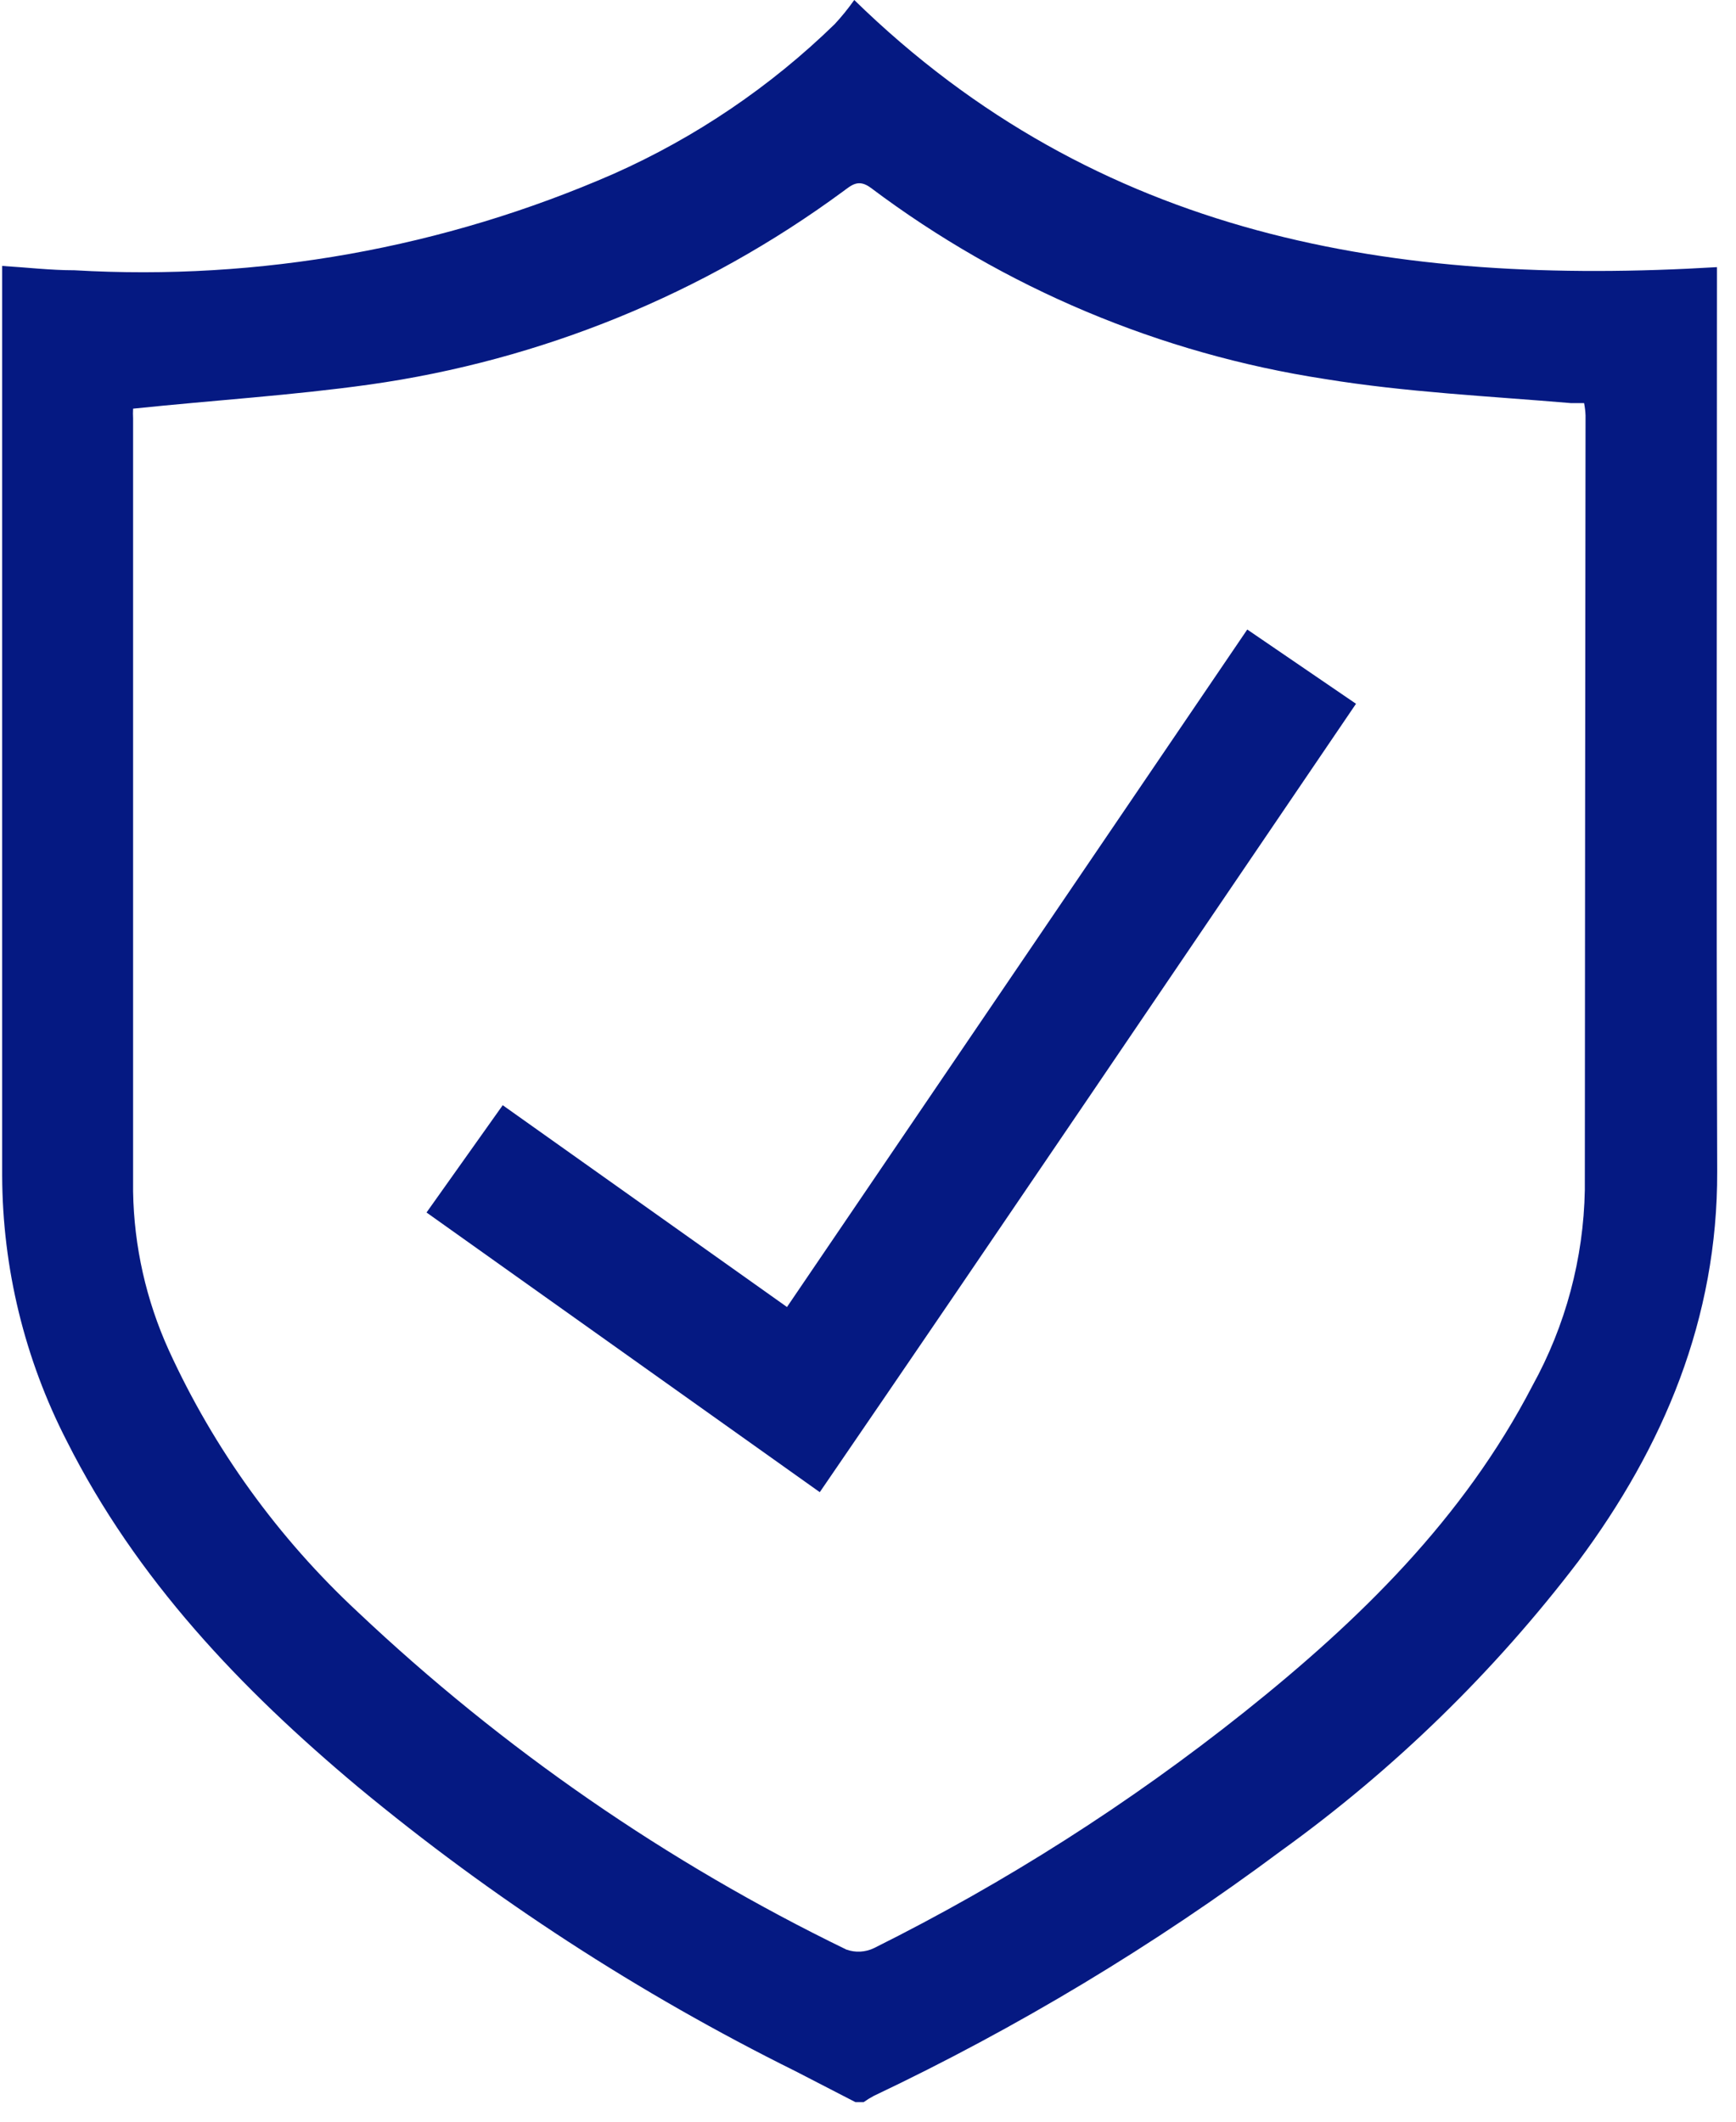 <?xml version="1.0" encoding="UTF-8"?> <svg xmlns="http://www.w3.org/2000/svg" width="72" height="88" viewBox="0 0 72 88" fill="none"> <g clip-path="url(#clip0_230_44)"> <path d="M71.21 11.94C71.21 11.64 71.21 11.34 71.21 11.08C57.88 11.88 45.55 9.88 35.43 0C35.182 0.351 34.912 0.685 34.62 1C31.954 3.596 28.85 5.698 25.45 7.21C18.416 10.286 10.754 11.656 3.09 11.21C2.09 11.21 1.09 11.09 0.09 11.03C0.09 11.33 0.09 11.55 0.09 11.77C0.09 24.103 0.09 36.437 0.09 48.77C0.103 52.597 1.021 56.366 2.77 59.77C5.66 65.51 9.98 70.04 14.84 74.11C20.416 78.734 26.51 82.693 33 85.91L35.48 87.19H35.82C35.954 87.094 36.094 87.007 36.24 86.93C42.194 84.104 47.855 80.697 53.14 76.76C57.817 73.39 61.968 69.347 65.46 64.76C69 60 71.24 54.69 71.22 48.59C71.18 36.37 71.21 24.16 71.21 11.94ZM65.73 49.36C65.677 52.2 64.932 54.983 63.56 57.47C60.69 63 56.38 67.2 51.62 71C46.855 74.798 41.703 78.083 36.25 80.8C36.072 80.886 35.878 80.935 35.681 80.946C35.483 80.956 35.286 80.927 35.1 80.86C27.673 77.252 20.841 72.531 14.84 66.86C11.538 63.791 8.873 60.1 7 56C6.061 53.931 5.557 51.692 5.52 49.42V17.36C5.513 17.223 5.513 17.087 5.52 16.95C8.87 16.6 12.12 16.4 15.33 15.95C22.431 14.949 29.173 12.2 34.95 7.95C35.32 7.68 35.6 7.4 36.13 7.8C41.654 11.951 48.12 14.672 54.95 15.72C58.32 16.27 61.75 16.43 65.16 16.72H65.7C65.733 16.888 65.753 17.059 65.76 17.23C65.746 27.957 65.737 38.667 65.73 49.36Z" fill="#051982"></path> <path d="M56.24 29.19C48.83 40.09 41.46 51 34 61.89L17.69 50.29L20.85 45.84L32.64 54.21L51.73 26.11L56.24 29.19Z" fill="#051982"></path> </g> <defs> <clipPath id="clip0_230_44"> <rect width="71.22" height="87.19" fill="white"></rect> </clipPath> </defs> </svg> 
